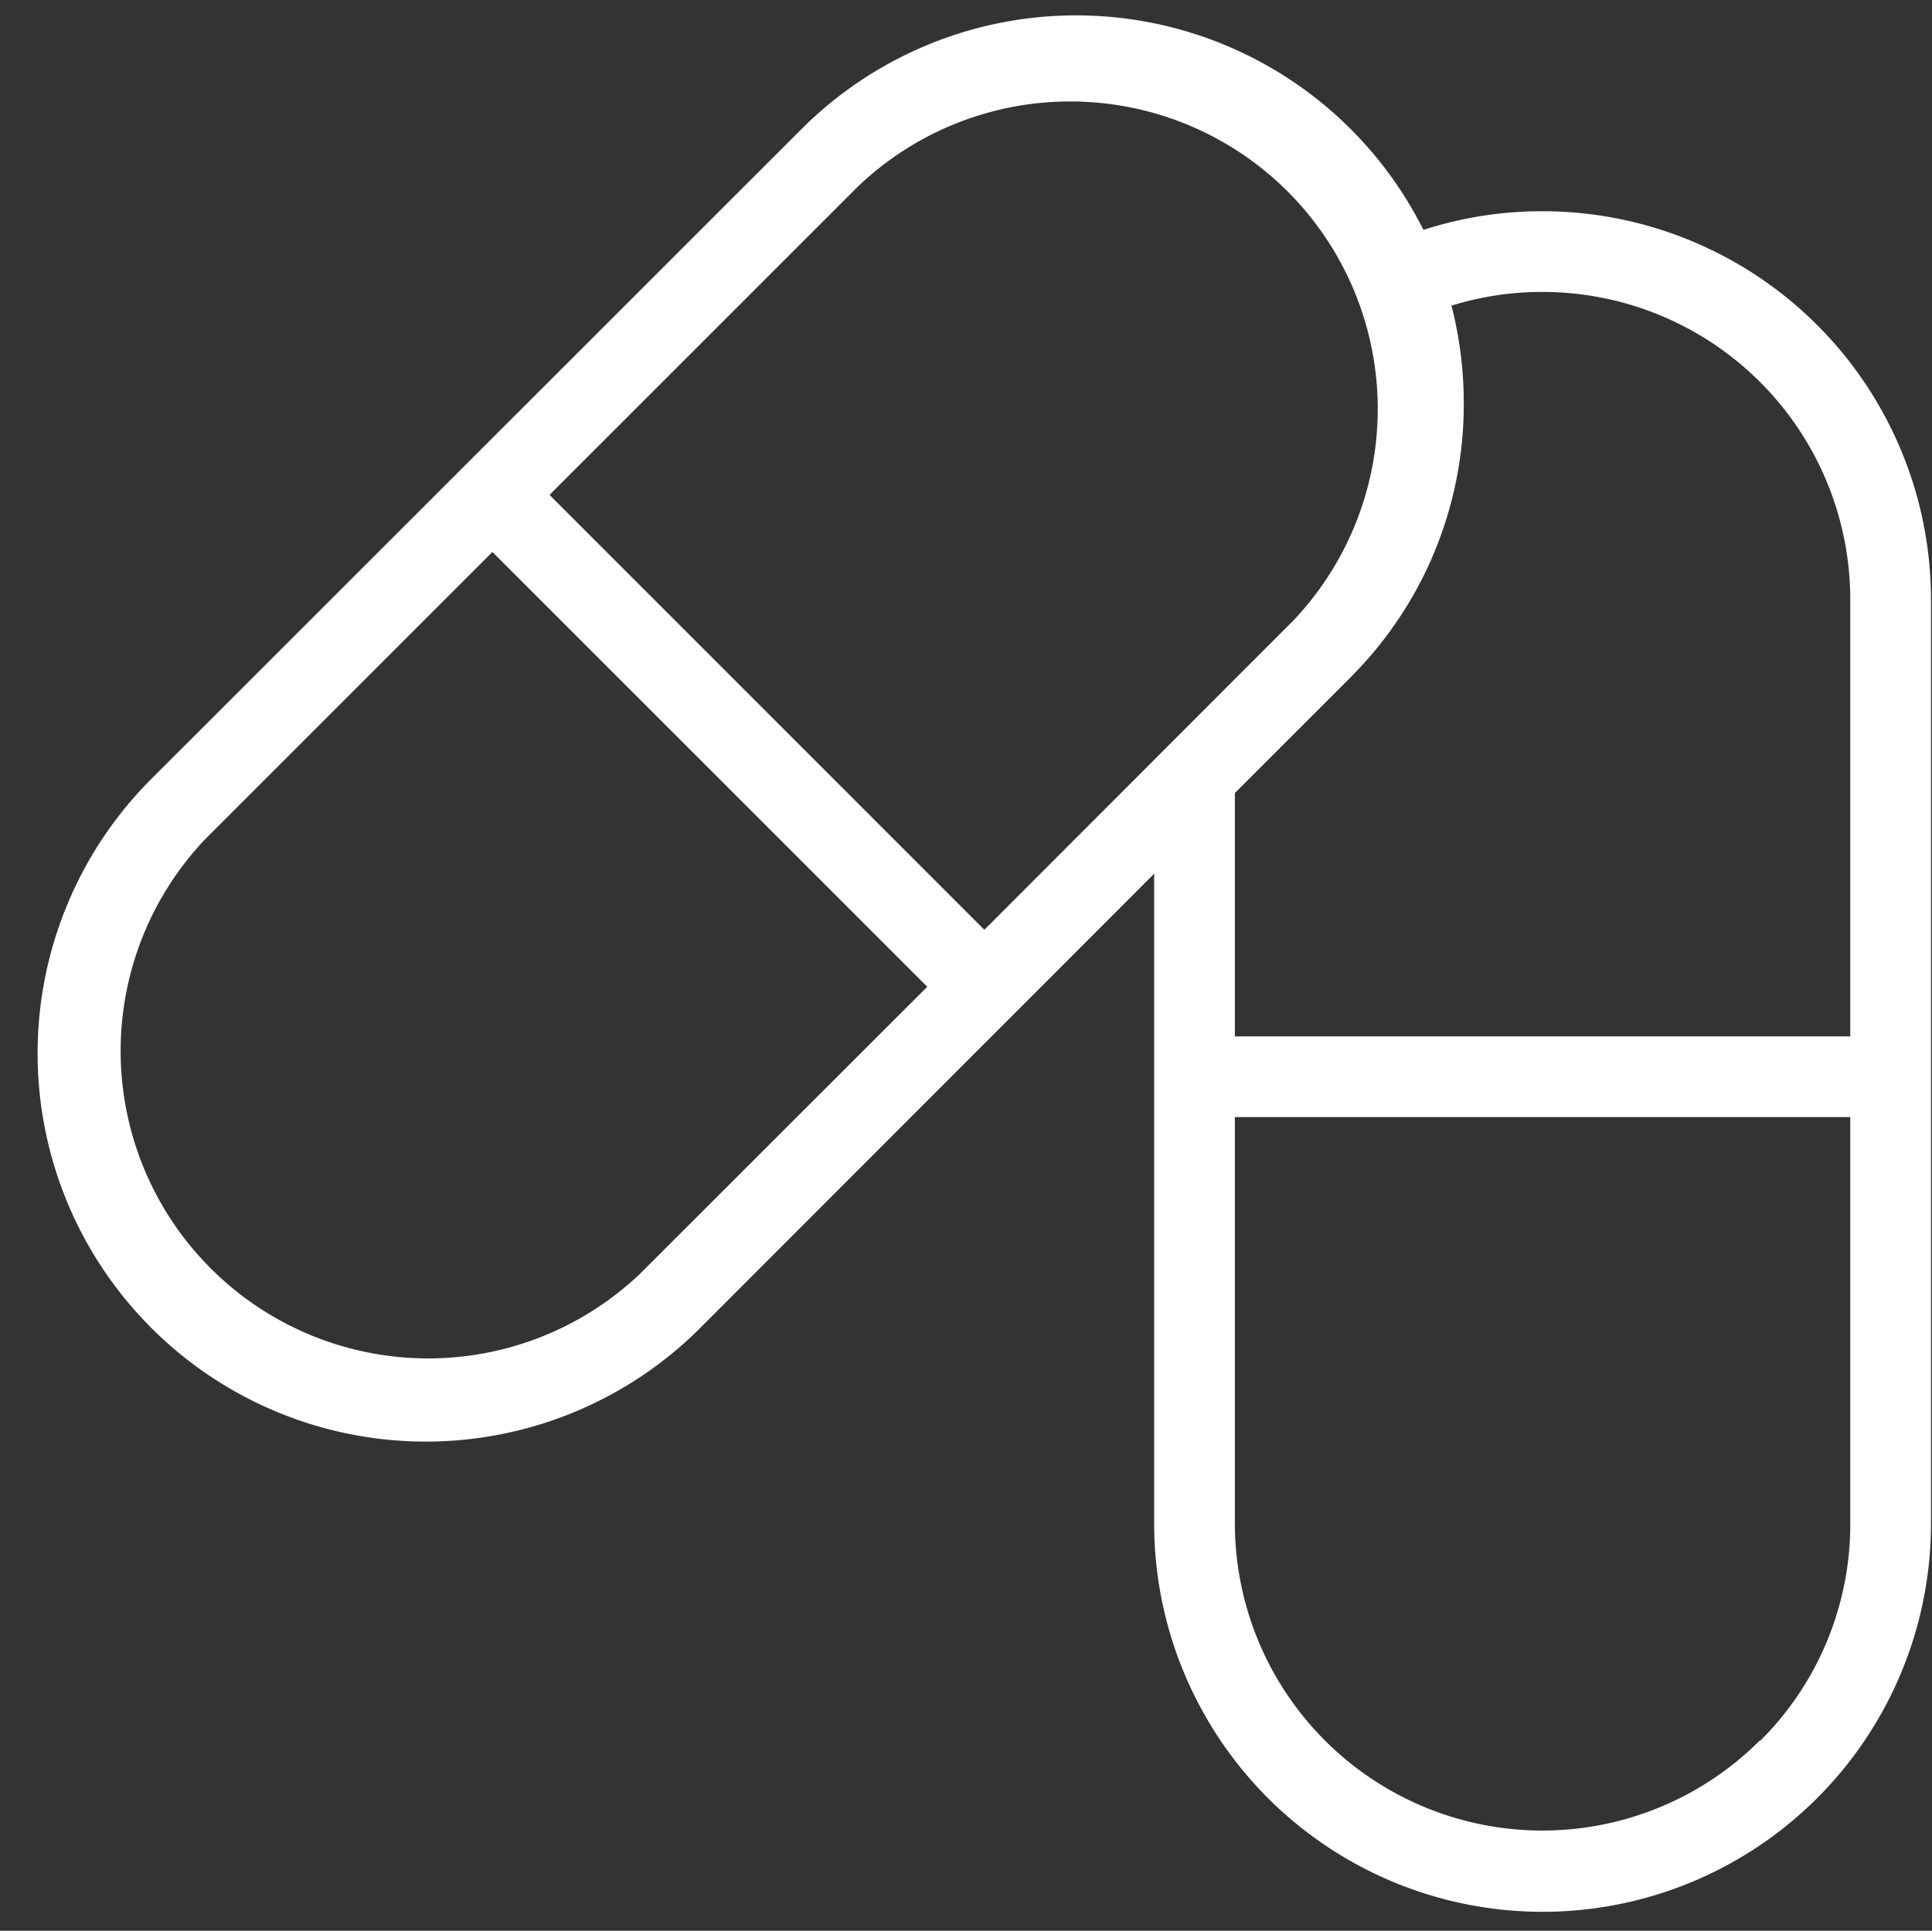 <?xml version="1.0" encoding="UTF-8" standalone="no"?><svg xmlns="http://www.w3.org/2000/svg" xmlns:xlink="http://www.w3.org/1999/xlink" fill="#ffffff" height="191.4" preserveAspectRatio="xMidYMid meet" version="1" viewBox="-3.4 -1.5 191.5 191.4" width="191.5" zoomAndPan="magnify"><rect x="-3.4" y="-1.5" width="191.5" height="191.4" fill="#333333" stroke="none"/><g id="change1_1"><path d="M149.52,19.44a38.16,38.16,0,0,0-11.83,1.85,38.5,38.5,0,0,0-61.64-10L11.27,76.05a38.48,38.48,0,0,0,54.42,54.41L111,85.11v64.41a38.48,38.48,0,1,0,77,0V57.92A38.52,38.52,0,0,0,149.52,19.44ZM81.7,16.93A30.48,30.48,0,0,1,124.81,60L94.17,90.67,51.07,47.56ZM60,124.81A30.48,30.48,0,0,1,16.93,81.7L45.41,53.22l43.1,43.1Zm111,46.26a30.48,30.48,0,0,1-52-21.55V109.24h61v40.28A30.27,30.27,0,0,1,171.07,171.07ZM180,101.24H119V77.11l11.42-11.42a38.22,38.22,0,0,0,11.27-27.21,39,39,0,0,0-1.22-9.68,30.17,30.17,0,0,1,9-1.36A30.51,30.51,0,0,1,180,57.92Z" fill="inherit"/></g></svg>